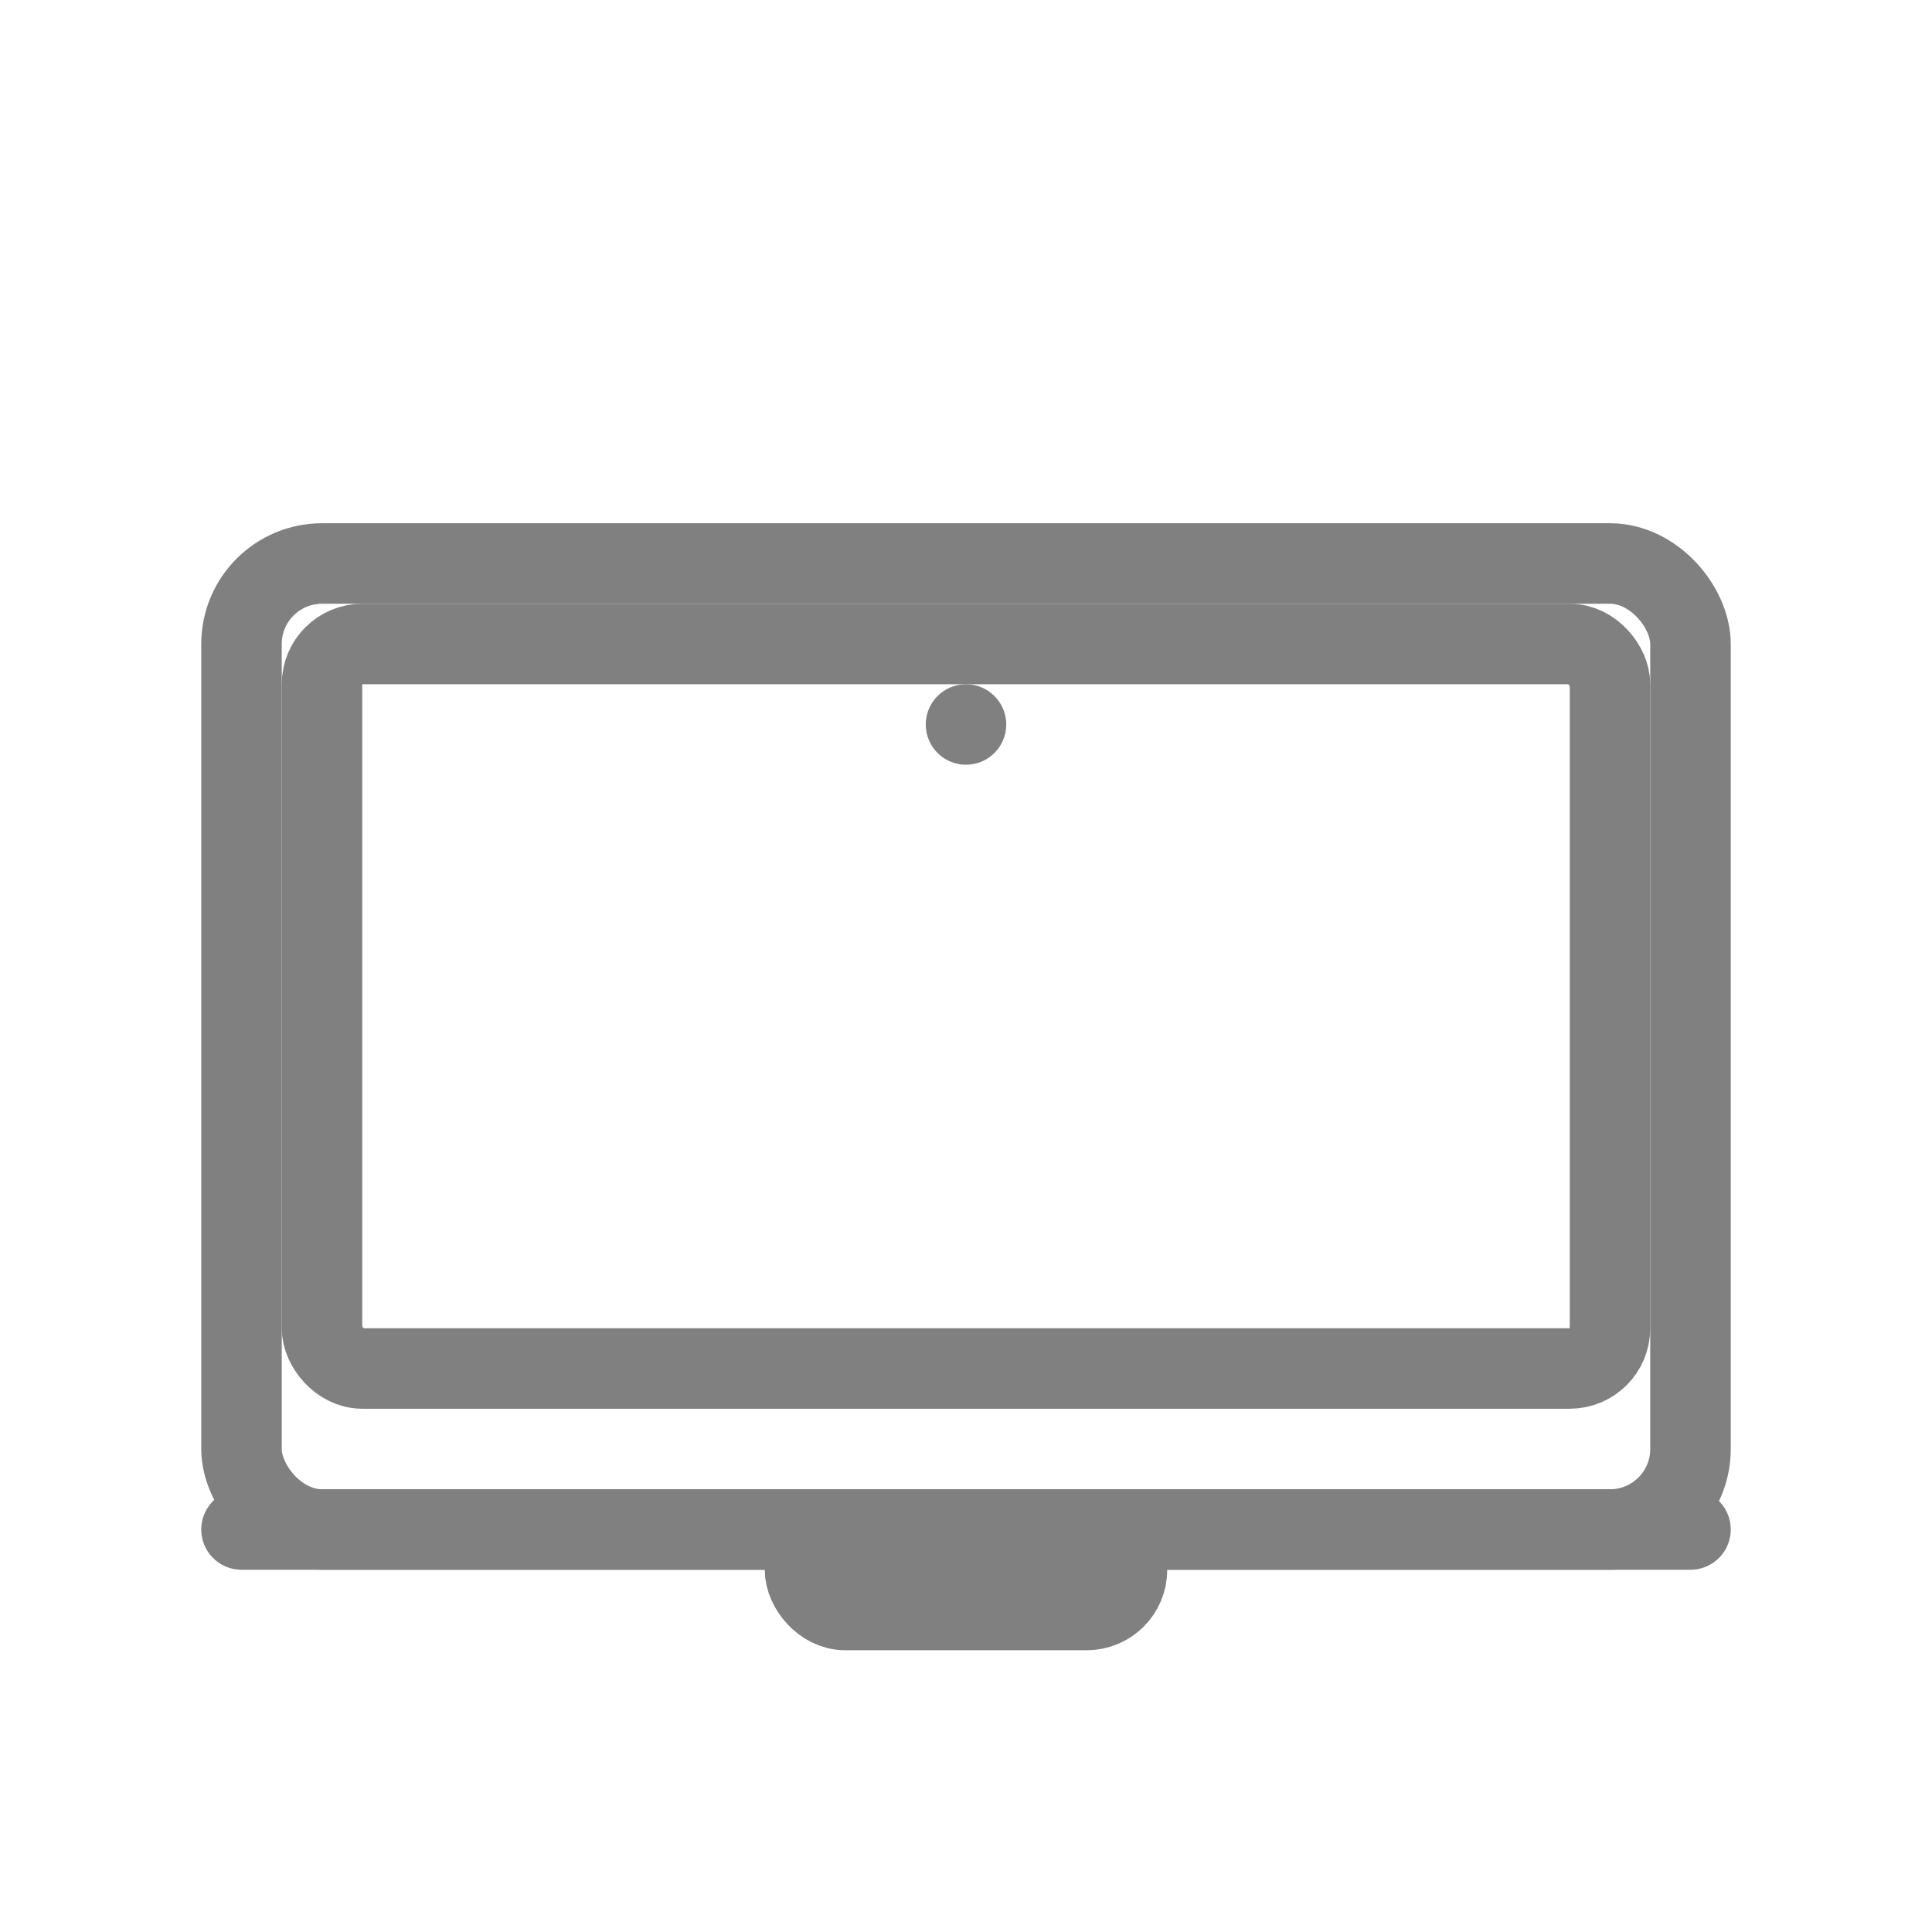 <svg viewBox="0 0 48 48" xmlns="http://www.w3.org/2000/svg">
  <rect x="6" y="14" width="36" height="24" rx="2" fill="none" stroke="gray" stroke-width="2" stroke-linecap="round" stroke-linejoin="round"/>
  <rect x="8" y="16" width="32" height="18" rx="1" fill="none" stroke="gray" stroke-width="2" stroke-linecap="round" stroke-linejoin="round"/>
  <line x1="6" y1="38" x2="42" y2="38" stroke="gray" stroke-width="2" stroke-linecap="round"/>
  <rect x="20" y="38" width="8" height="2" rx="1" fill="none" stroke="gray" stroke-width="2" stroke-linecap="round" stroke-linejoin="round"/>
  <circle cx="24" cy="18" r="1" fill="gray"/>
</svg>